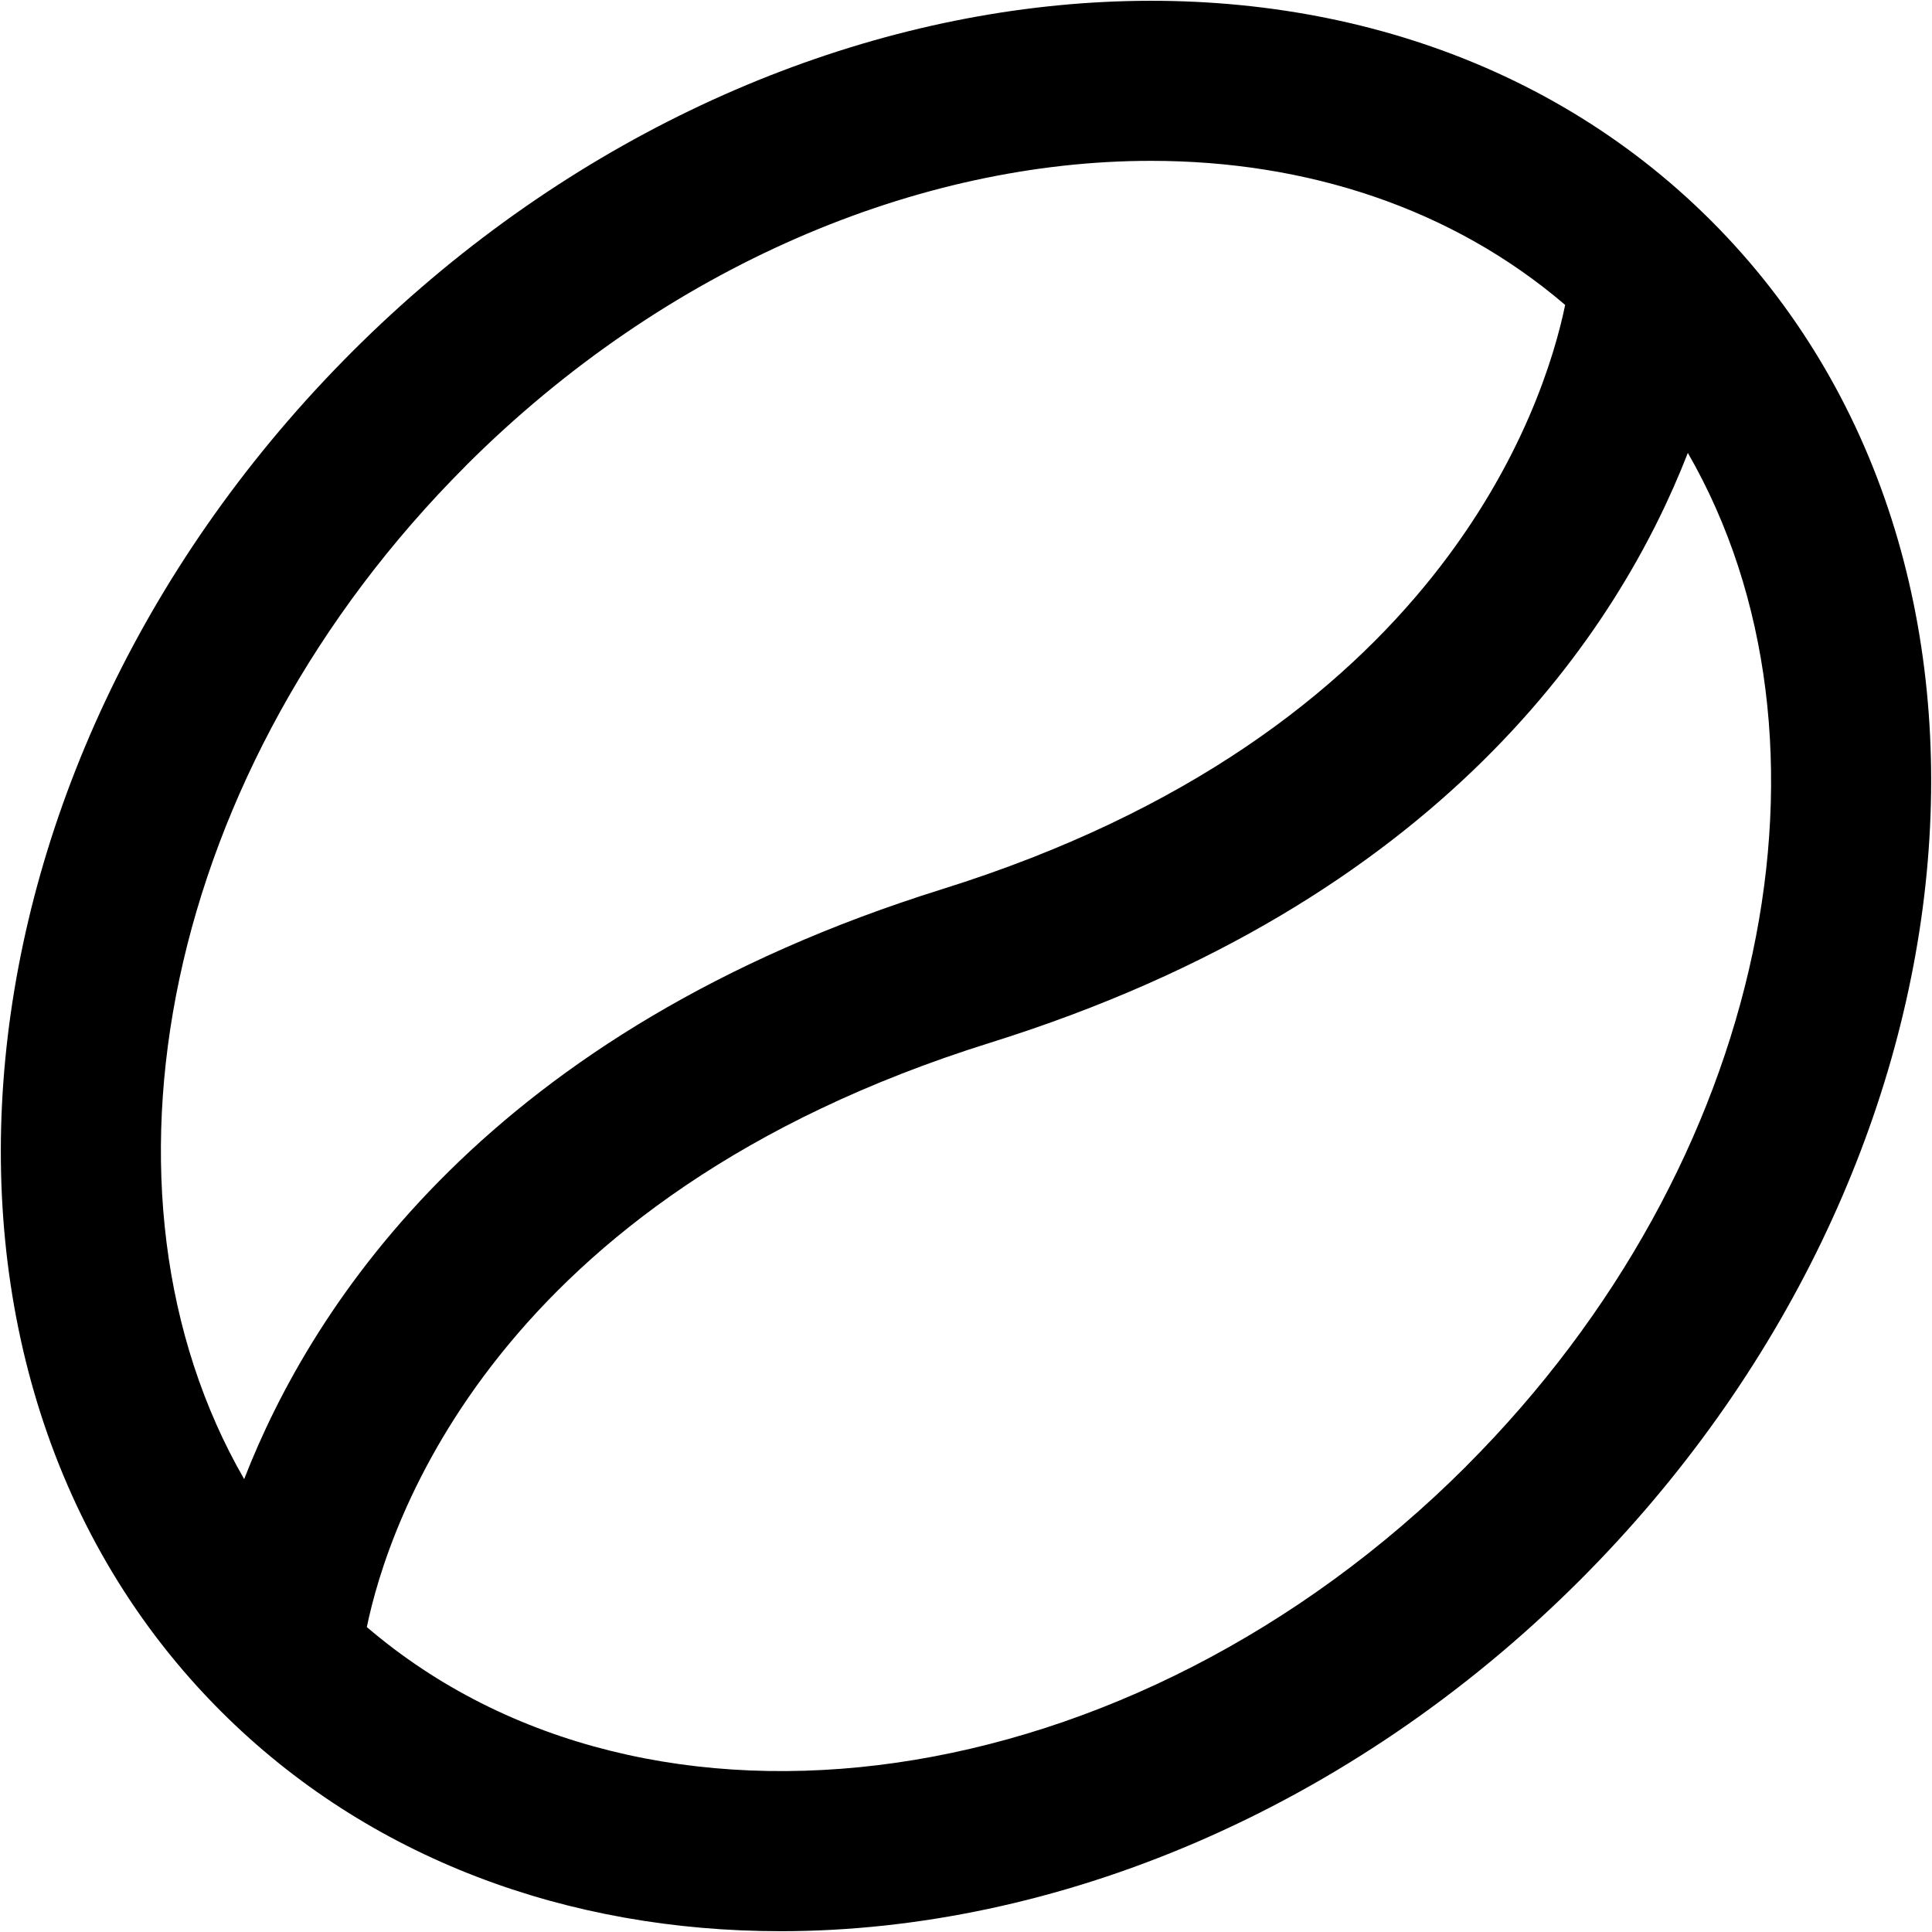 <?xml version="1.0" encoding="UTF-8"?>
<svg xmlns="http://www.w3.org/2000/svg" id="Layer_1" data-name="Layer 1" viewBox="0 0 24 24" width="512" height="512"><path d="m21.257,2.743C17.048-1.465,9.474-.731,4.372,4.372-.732,9.477-1.463,17.051,2.743,21.257c1.838,1.838,4.318,2.733,6.954,2.733,3.398,0,7.057-1.488,9.931-4.362,5.104-5.104,5.835-12.679,1.629-16.885Zm-15.471,3.043c2.49-2.489,5.636-3.788,8.512-3.788,1.93,0,3.739.586,5.145,1.79-.261,1.264-1.568,5.329-7.741,7.258-5.622,1.757-7.818,5.141-8.669,7.328-2.051-3.561-1.01-8.824,2.753-12.587Zm12.428,12.428c-4.161,4.159-10.155,4.995-13.657,1.998.261-1.265,1.569-5.328,7.741-7.258,5.622-1.757,7.818-5.141,8.669-7.328,2.051,3.561,1.01,8.824-2.753,12.587Z"/></svg>
